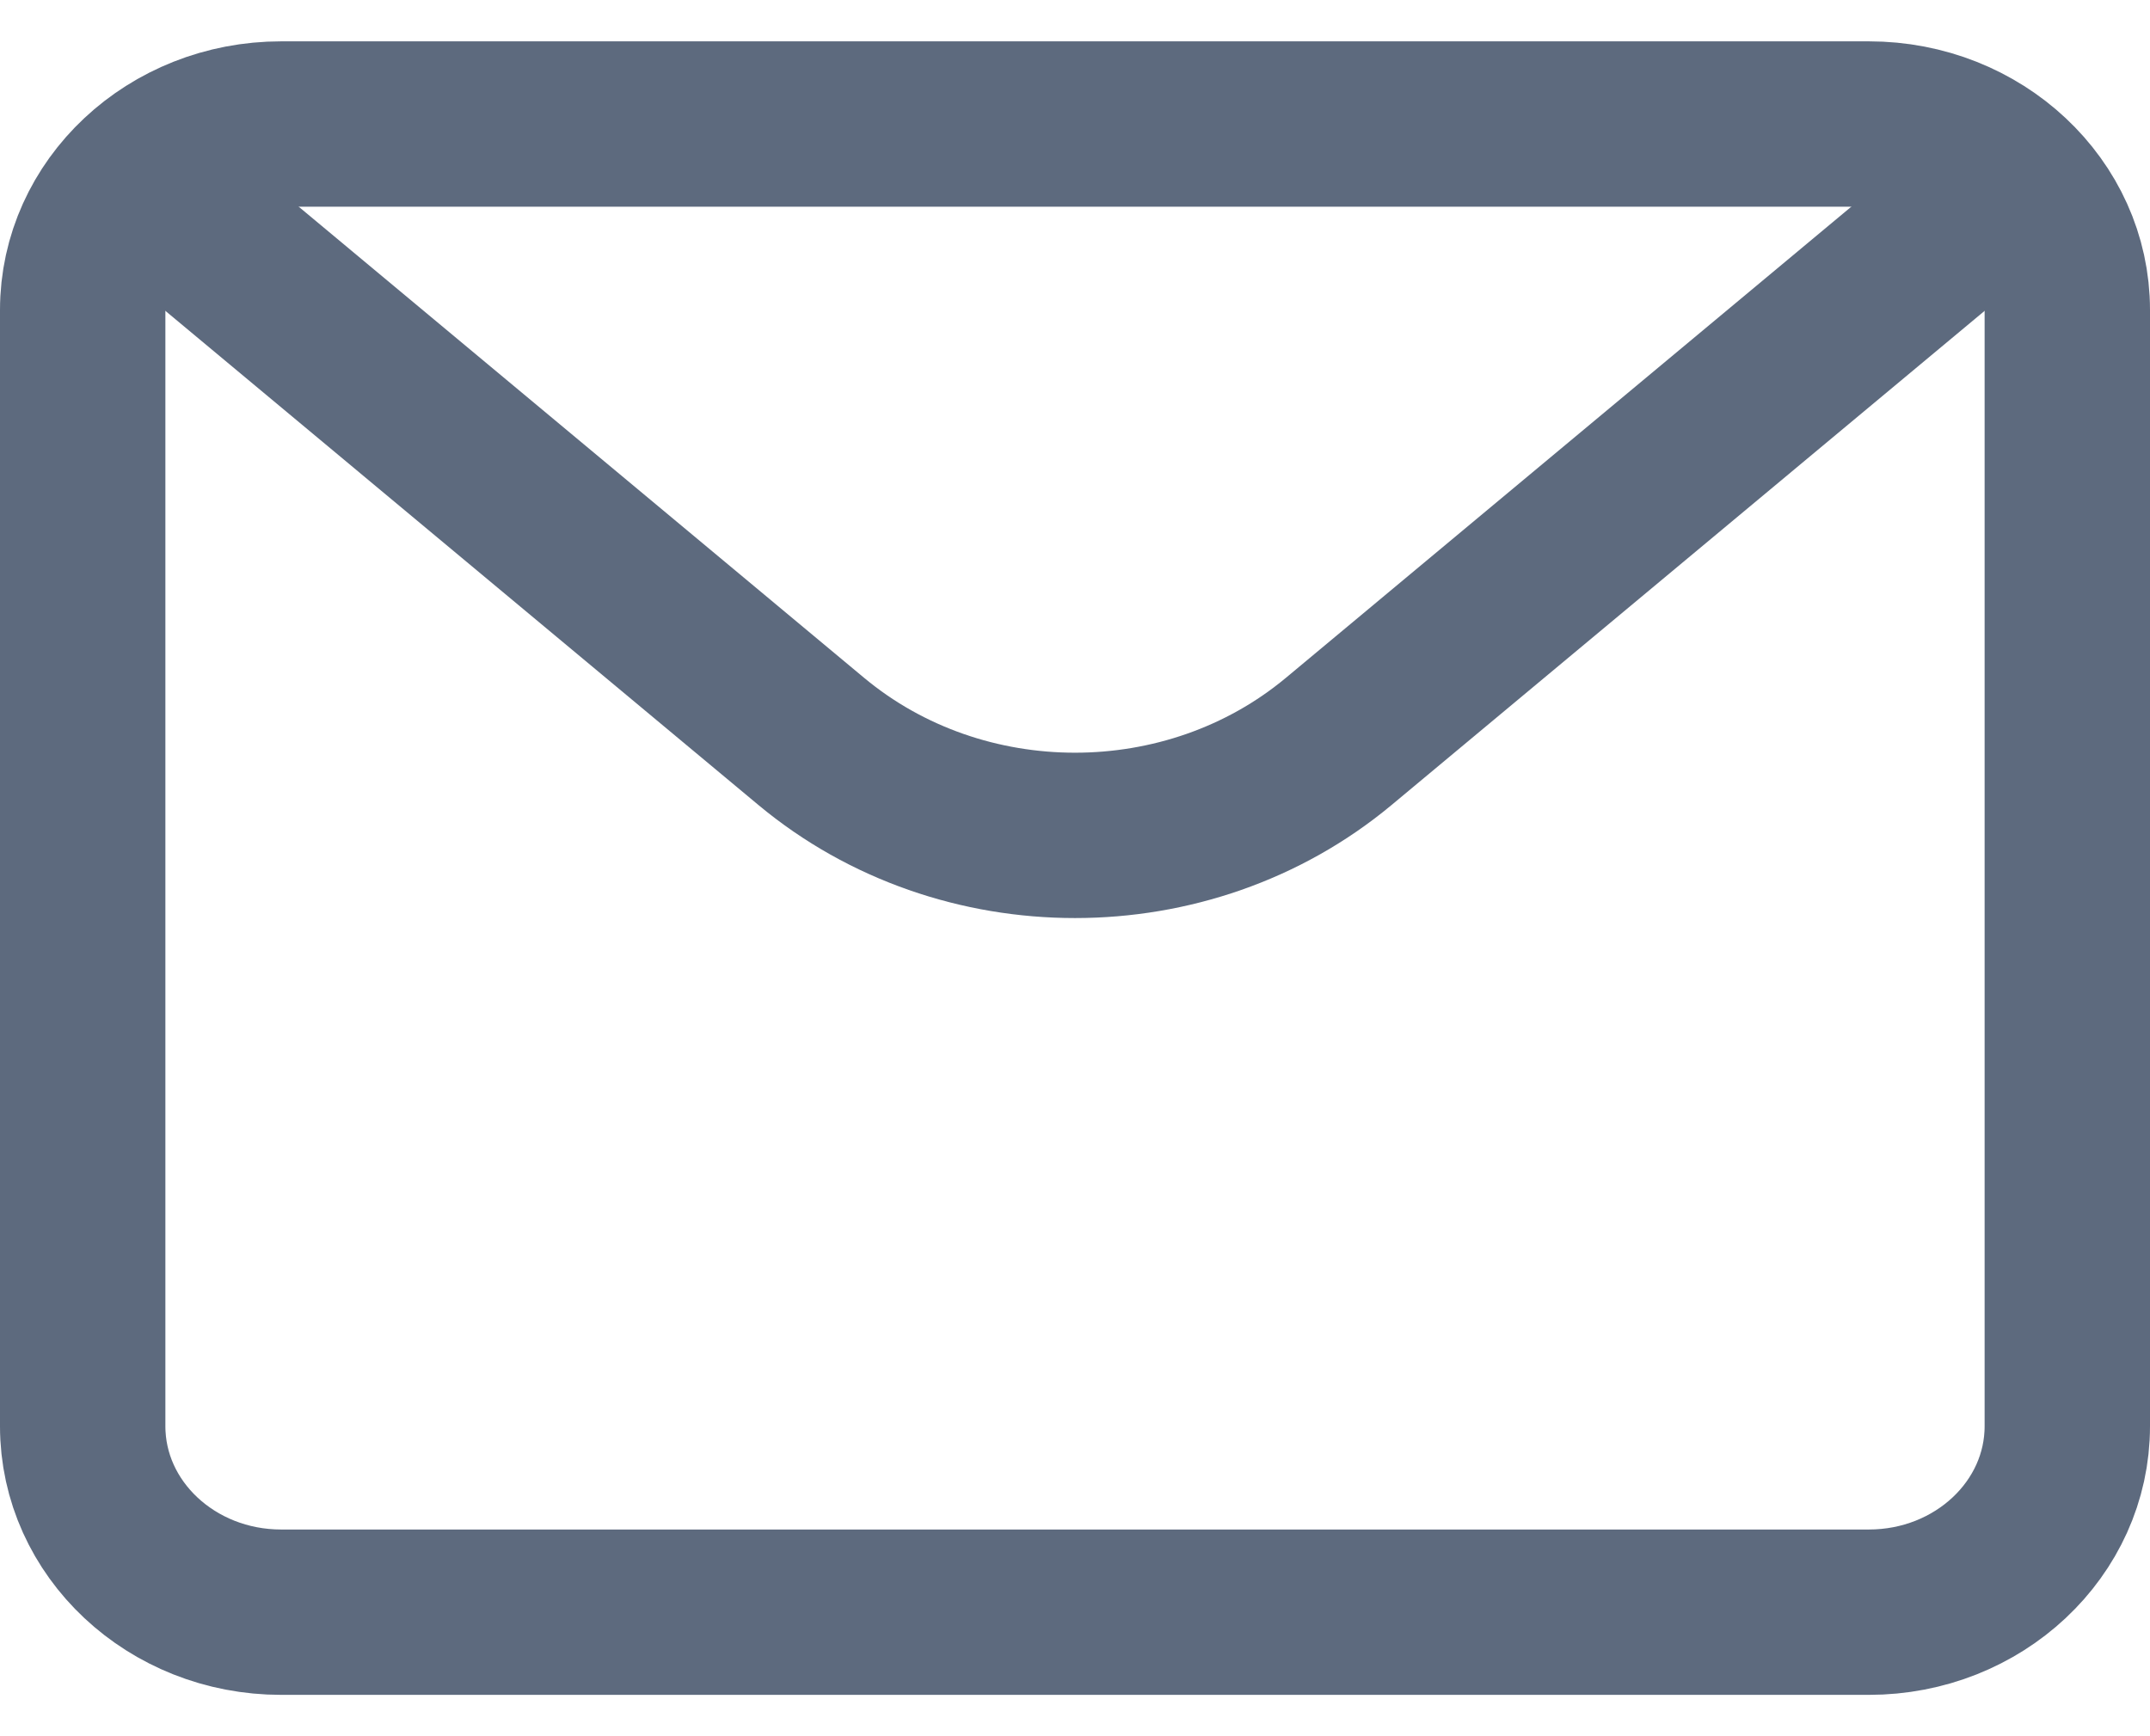 <svg width="26" height="21" viewBox="0 0 26 21" fill="none" xmlns="http://www.w3.org/2000/svg">
<g id="MailIcon">
<g id="Group">
<path id="Vector" d="M1 3.75C1 2.507 2.075 1.5 3.4 1.5H22.6C23.925 1.5 25 2.507 25 3.75V17.25C25 18.493 23.925 19.5 22.6 19.5H3.4C2.075 19.5 1 18.493 1 17.25V3.75Z" stroke="#5D6A7E" stroke-width="2" stroke-linecap="round" stroke-linejoin="round"/>
<path id="Vector_2" d="M2.2 2.625L9.811 8.968C11.63 10.483 14.37 10.483 16.189 8.968L23.8 2.625" stroke="#5D6A7E" stroke-width="2" stroke-linejoin="round"/>
</g>
</g>
</svg>
